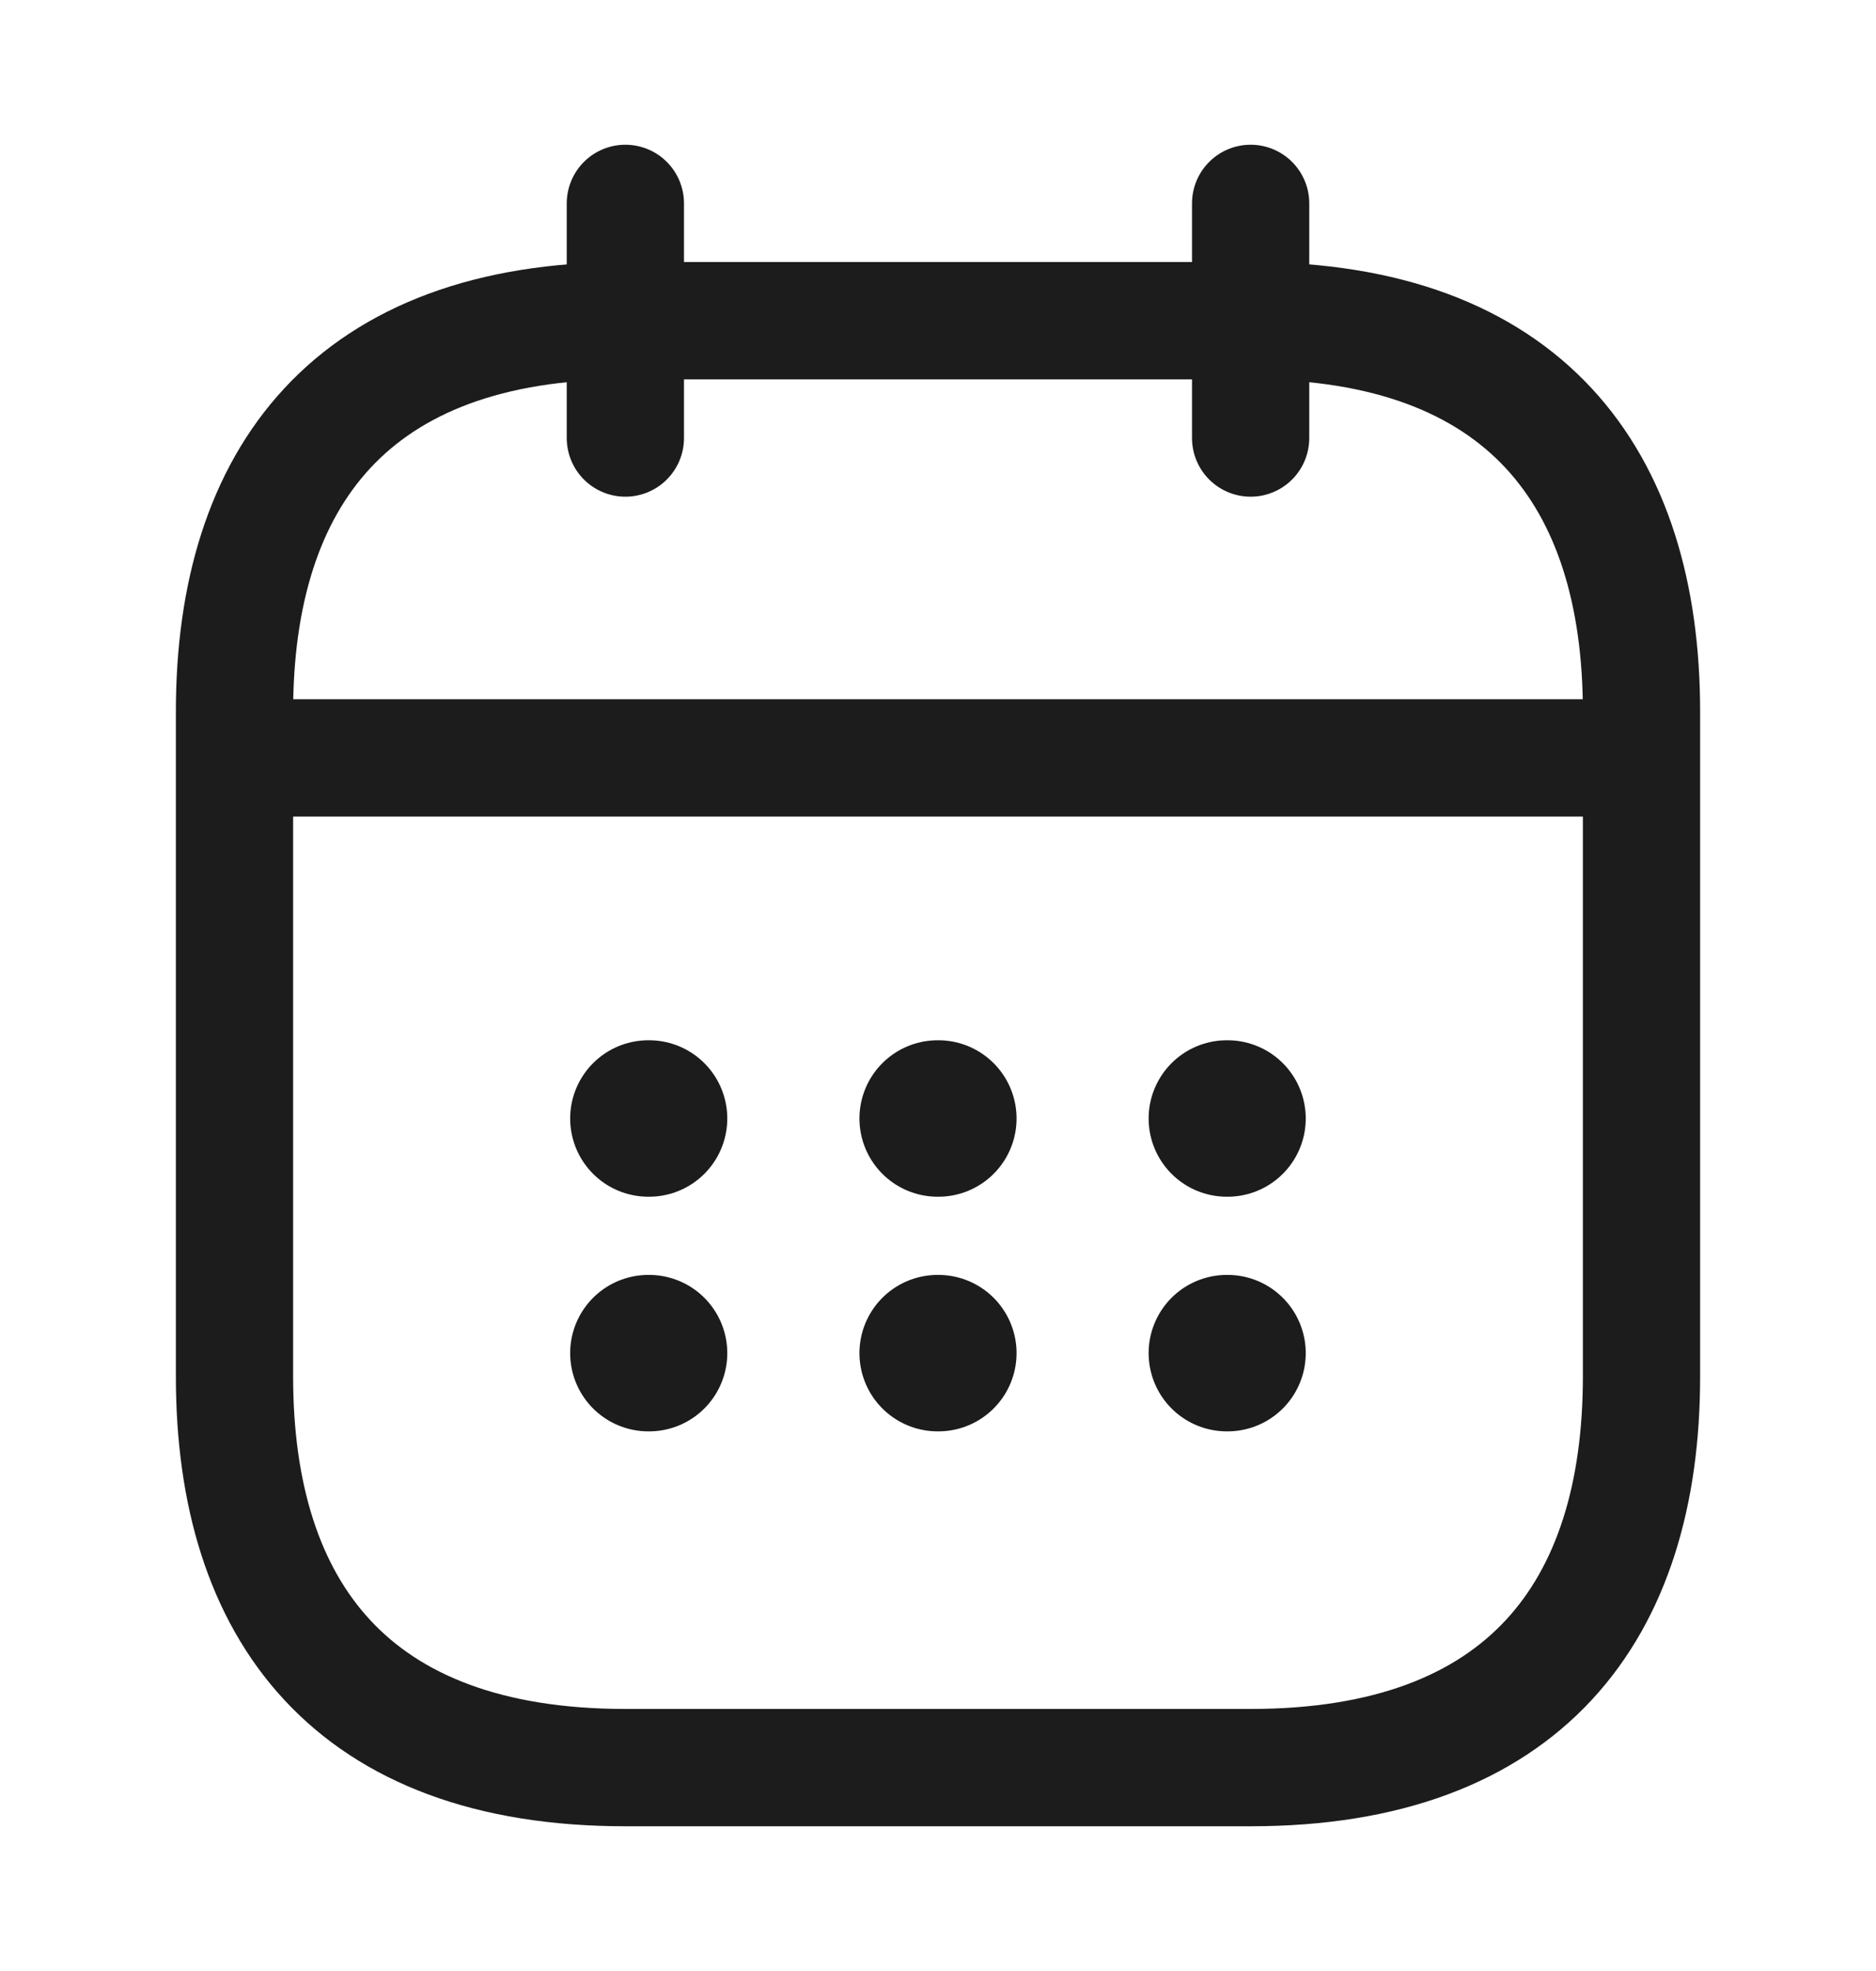 <svg width="20" height="21" viewBox="0 0 20 21" fill="none" xmlns="http://www.w3.org/2000/svg">
<path d="M6.667 2.167V4.667" stroke="#1C1C1C" stroke-width="1.25" stroke-miterlimit="10" stroke-linecap="round" stroke-linejoin="round"/>
<path d="M13.333 2.167V4.667" stroke="#1C1C1C" stroke-width="1.25" stroke-miterlimit="10" stroke-linecap="round" stroke-linejoin="round"/>
<path d="M2.917 8.075H17.084" stroke="#1C1C1C" stroke-width="1.25" stroke-miterlimit="10" stroke-linecap="round" stroke-linejoin="round"/>
<path d="M17.5 7.583V14.667C17.5 17.167 16.25 18.833 13.333 18.833H6.667C3.75 18.833 2.5 17.167 2.5 14.667V7.583C2.5 5.083 3.75 3.417 6.667 3.417H13.333C16.25 3.417 17.5 5.083 17.5 7.583Z" stroke="#1C1C1C" stroke-width="1.25" stroke-miterlimit="10" stroke-linecap="round" stroke-linejoin="round"/>
<path d="M13.079 11.917H13.087" stroke="#1C1C1C" stroke-width="1.667" stroke-linecap="round" stroke-linejoin="round"/>
<path d="M13.079 14.417H13.087" stroke="#1C1C1C" stroke-width="1.667" stroke-linecap="round" stroke-linejoin="round"/>
<path d="M9.996 11.917H10.004" stroke="#1C1C1C" stroke-width="1.667" stroke-linecap="round" stroke-linejoin="round"/>
<path d="M9.996 14.417H10.004" stroke="#1C1C1C" stroke-width="1.667" stroke-linecap="round" stroke-linejoin="round"/>
<path d="M6.912 11.917H6.92" stroke="#1C1C1C" stroke-width="1.667" stroke-linecap="round" stroke-linejoin="round"/>
<path d="M6.912 14.417H6.92" stroke="#1C1C1C" stroke-width="1.667" stroke-linecap="round" stroke-linejoin="round"/>
</svg>
